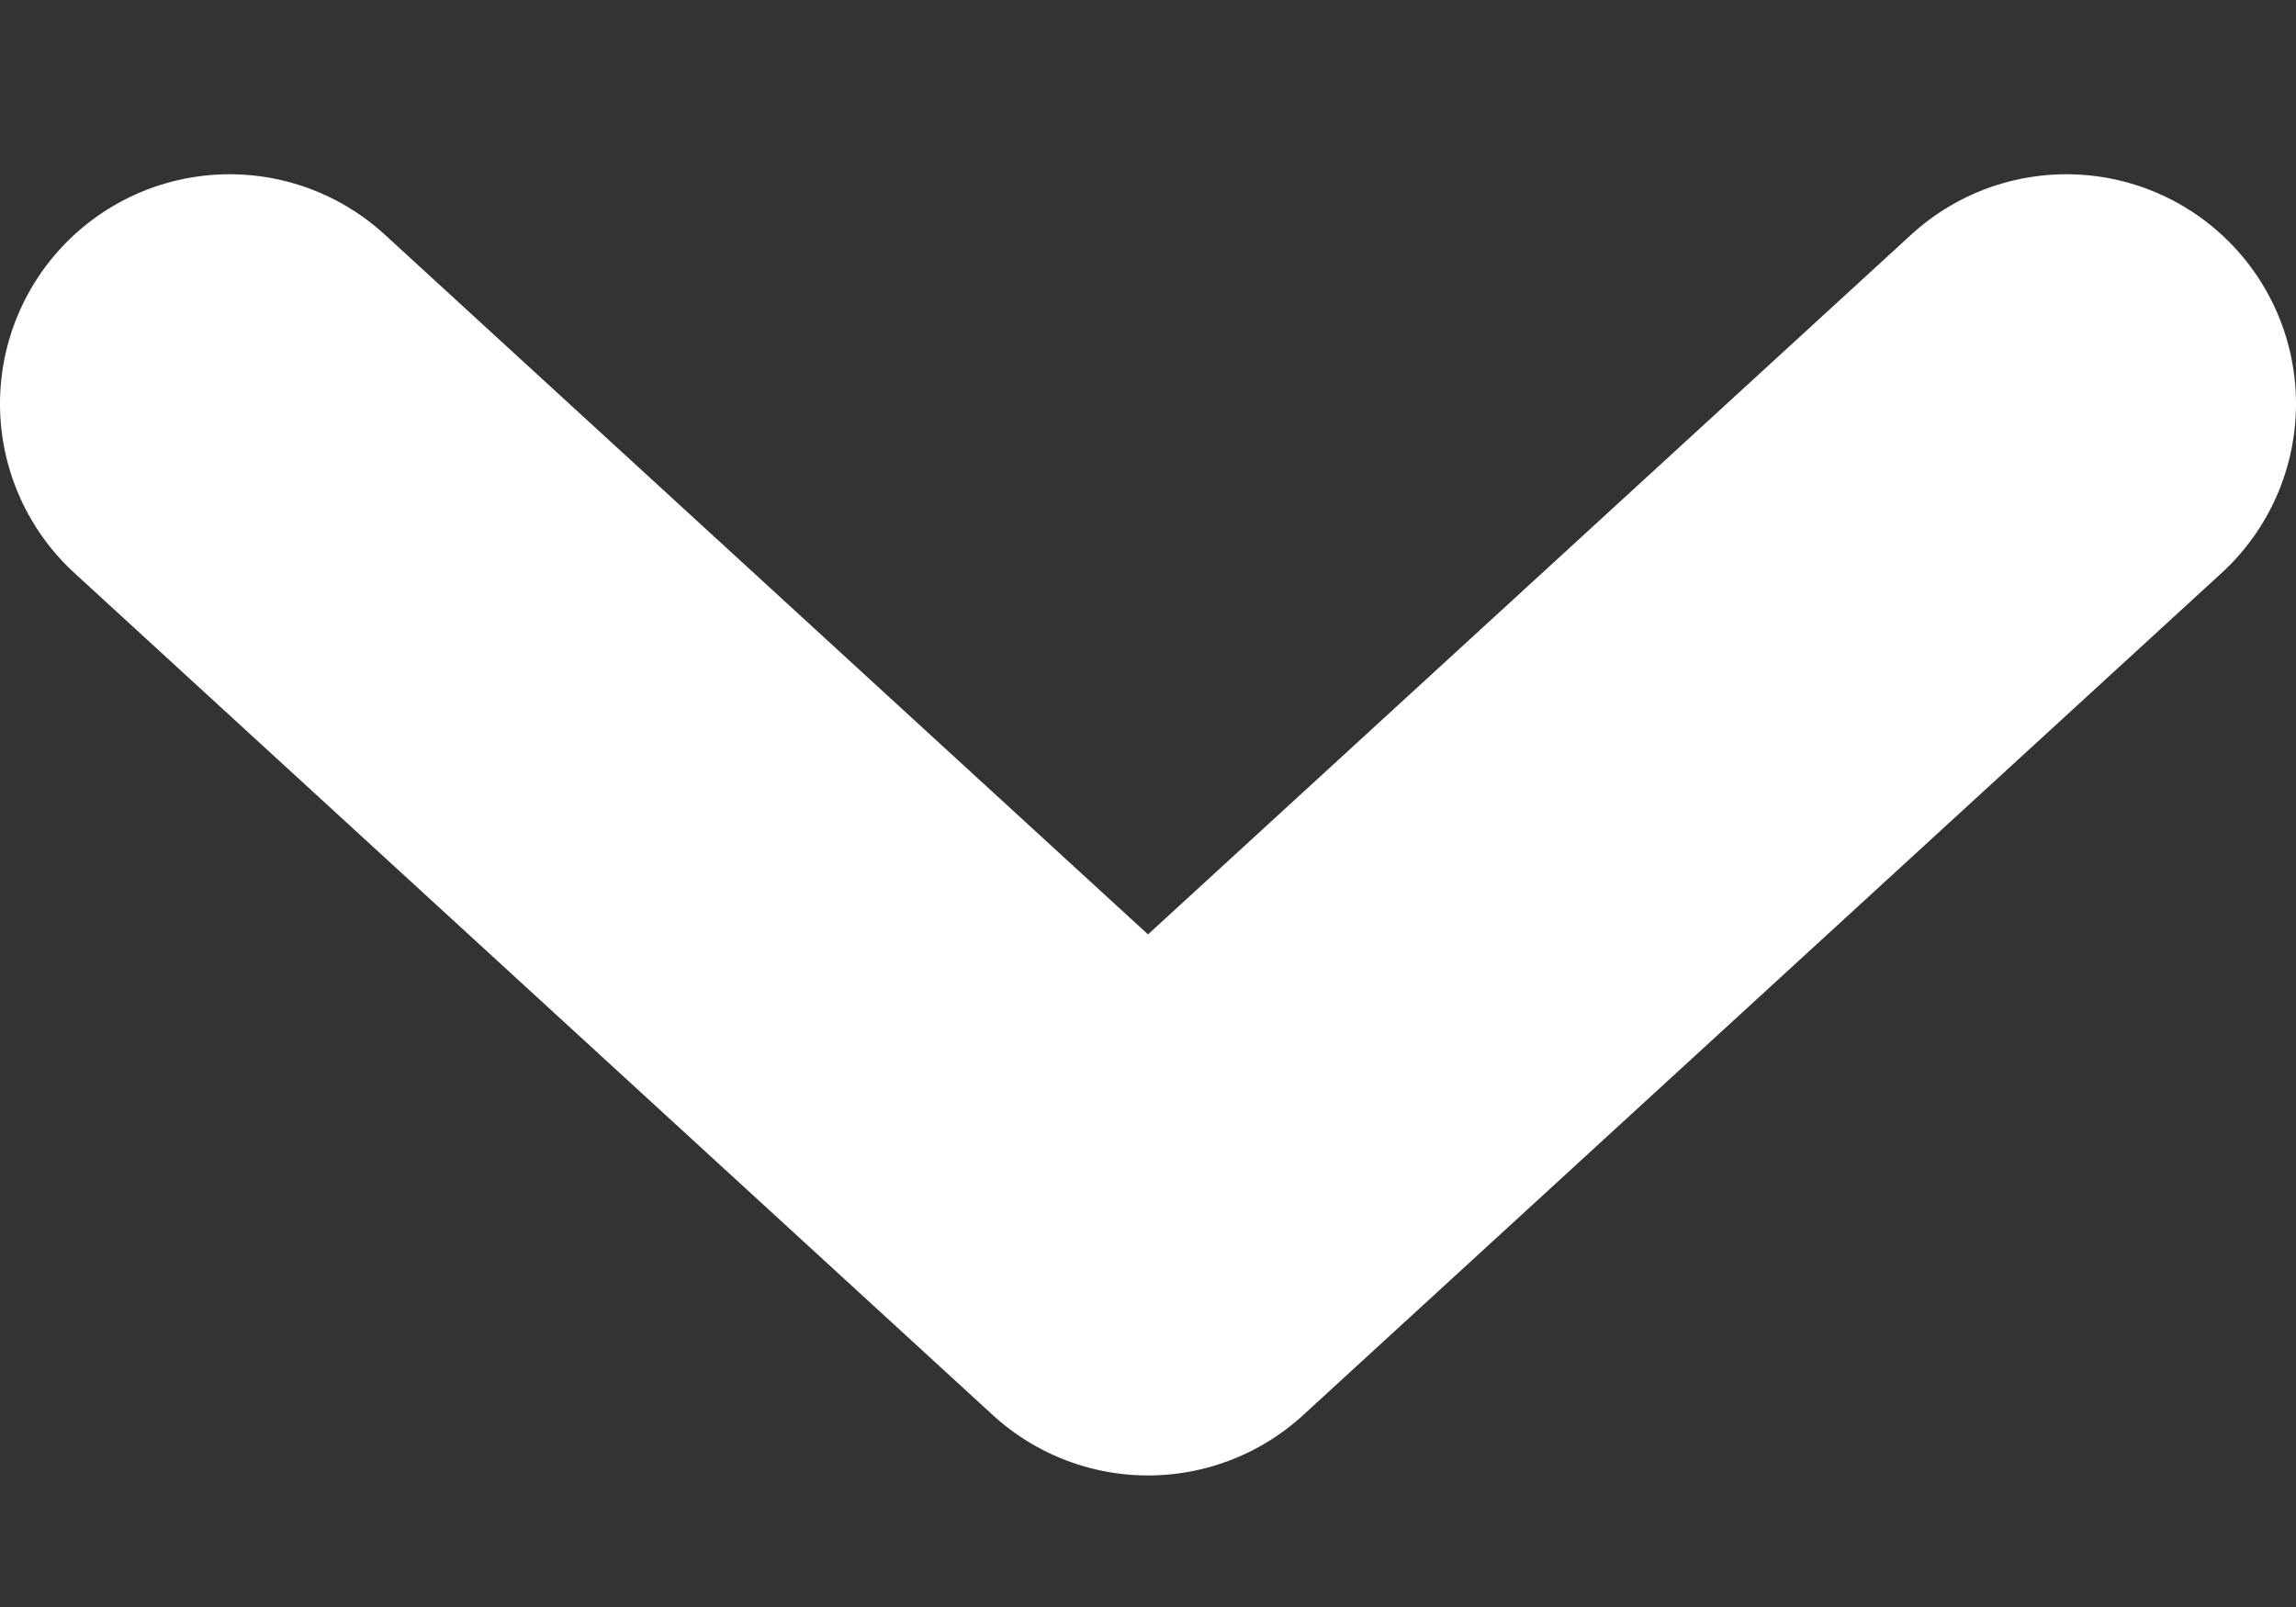 <svg width="10" height="7" viewBox="0 0 10 7" fill="none" xmlns="http://www.w3.org/2000/svg">
<rect x="0" y="0" width="10" height="7" fill="#333333" stroke="none"/>
<path d="M1 1.759L5 5.427L9 1.759" stroke="white" stroke-width="2" stroke-linecap="round" stroke-linejoin="round"/>
</svg>
